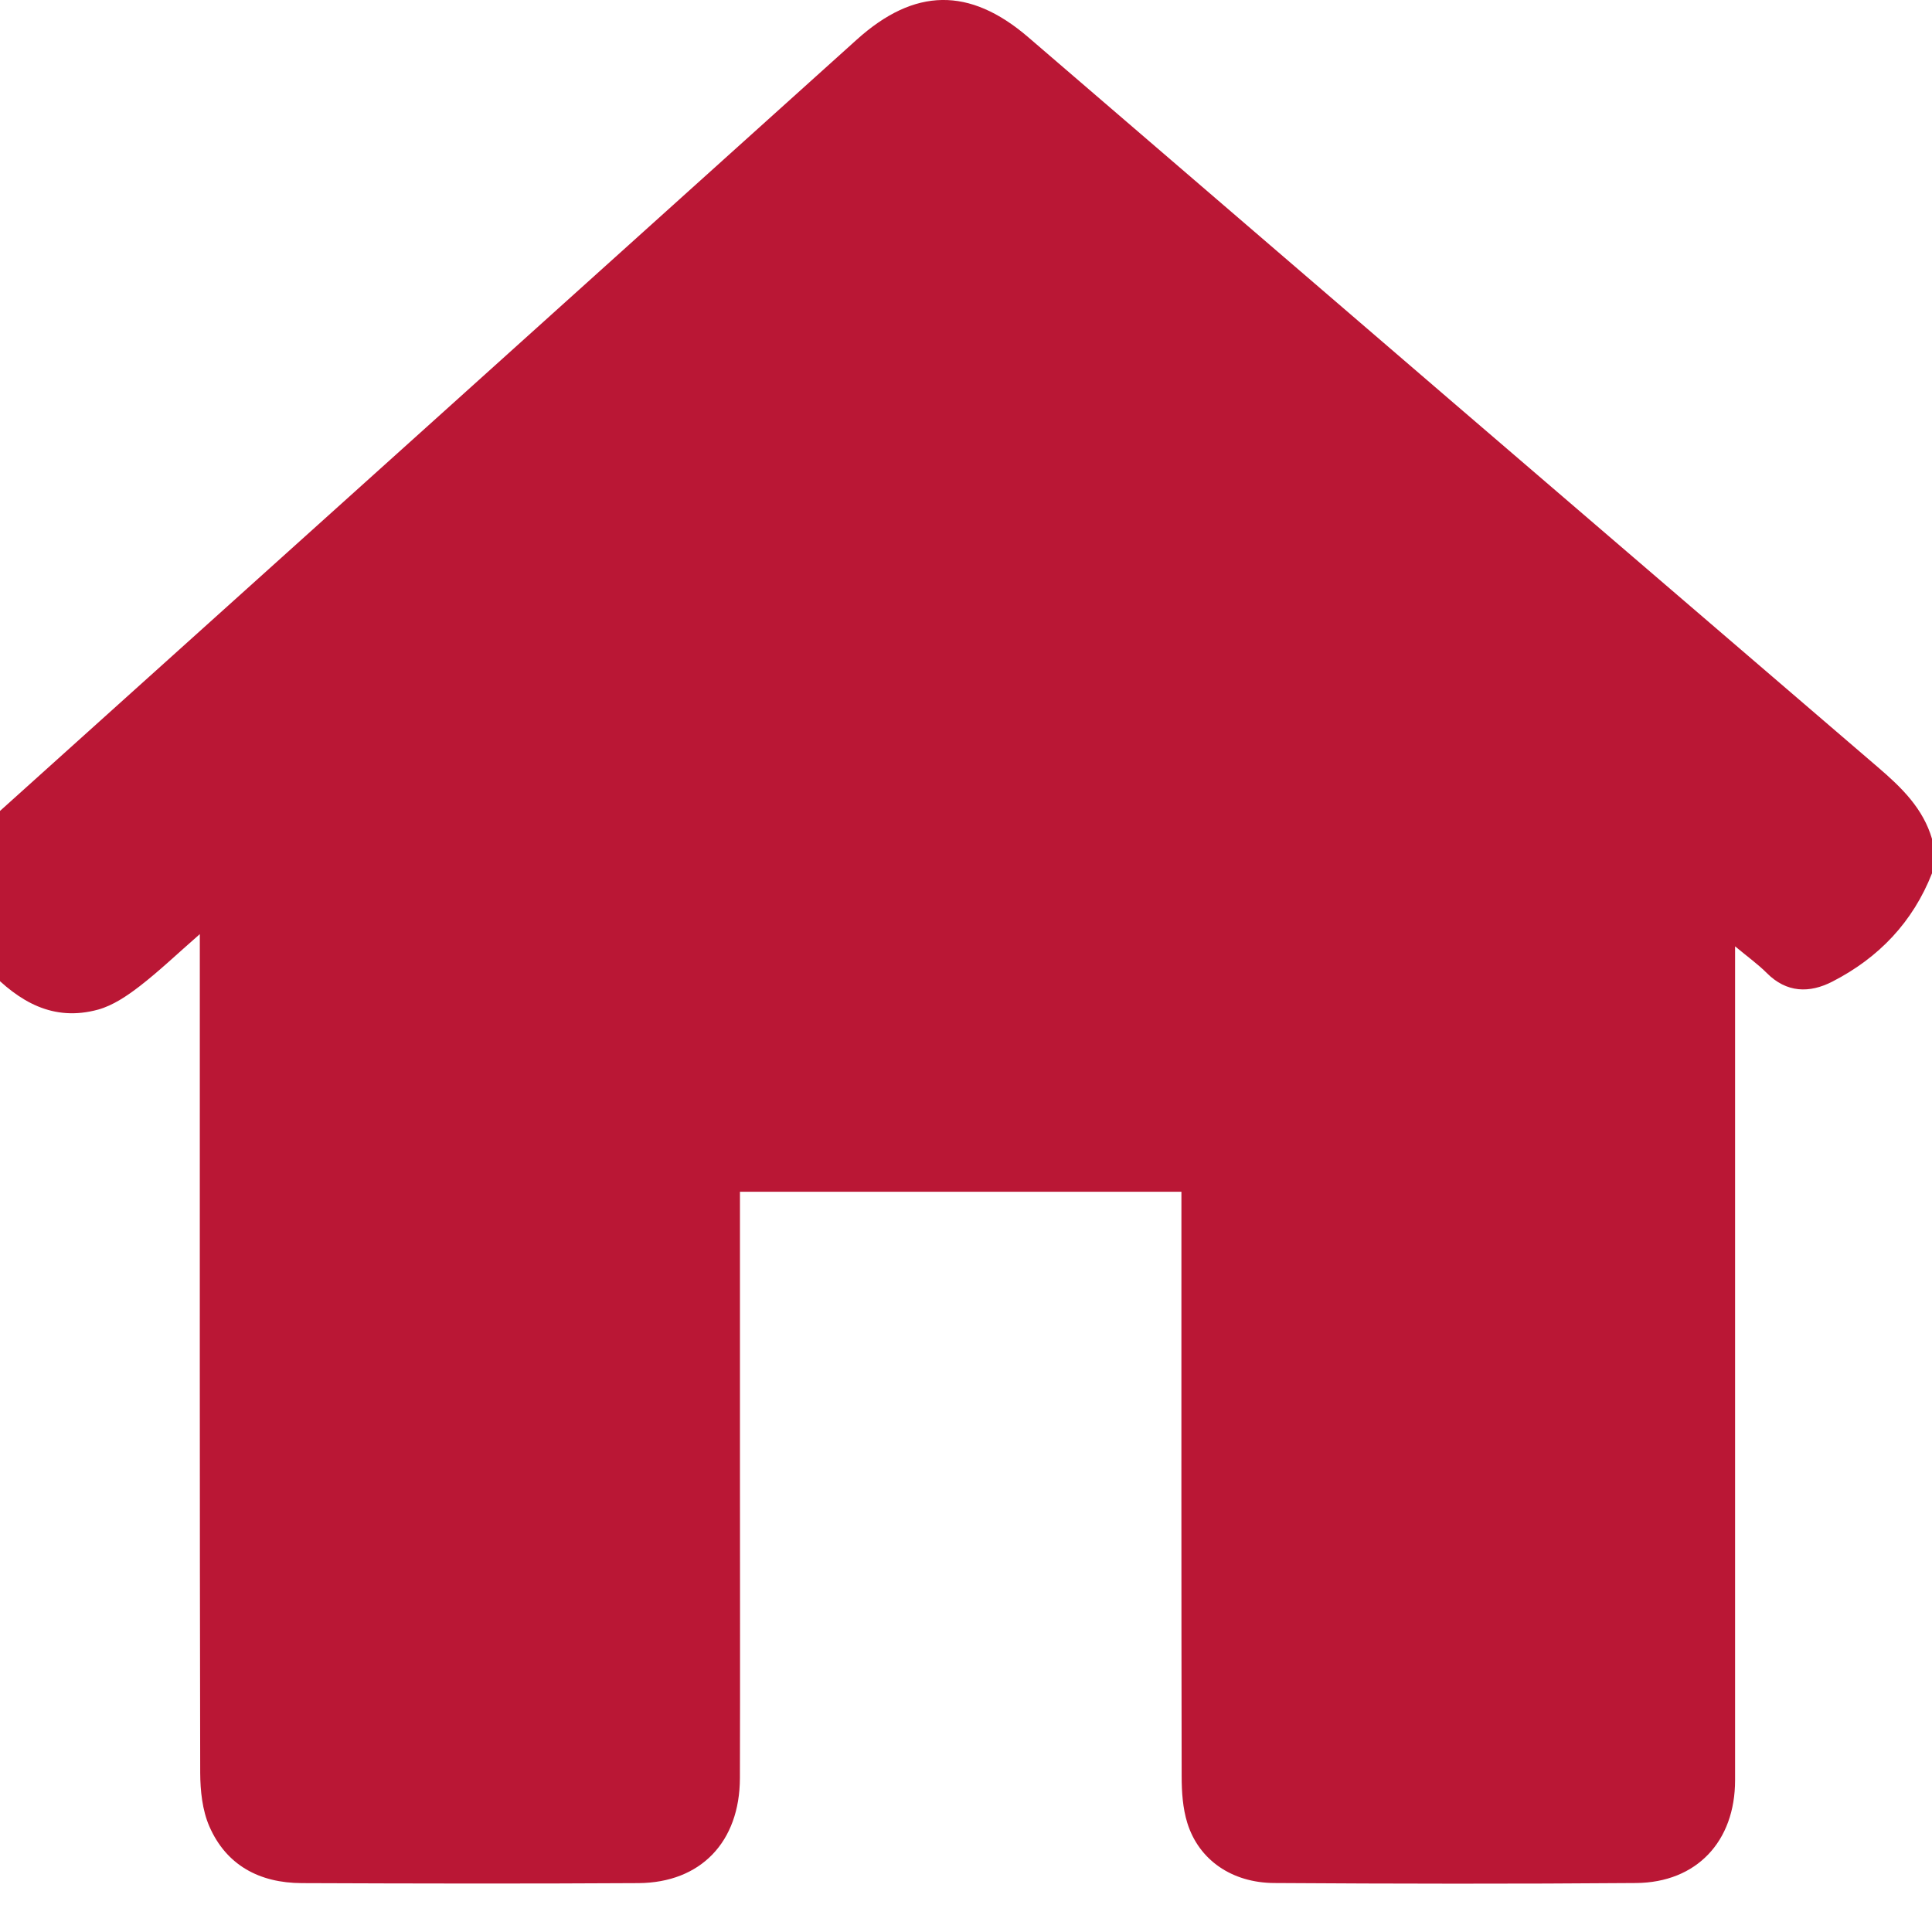 <svg xmlns="http://www.w3.org/2000/svg" width="40" height="40" fill="none"><g clip-path="url(#a)"><path fill="#BA1735" d="M40 17.373v.708c-.395 1.006-1.1 1.748-2.063 2.242-.473.243-.947.235-1.357-.177-.18-.18-.391-.332-.657-.553v17.263c0 1.27-.797 2.12-2.052 2.13-2.496.02-4.991.016-7.487 0-.88-.004-1.564-.479-1.802-1.244-.095-.307-.117-.643-.117-.967-.008-3.88-.005-7.759-.005-11.64v-.461h-9.14v5.731c0 2.136.005 4.274-.001 6.41-.004 1.32-.81 2.165-2.103 2.173-2.322.014-4.643.009-6.967 0-.876-.003-1.563-.37-1.914-1.173-.147-.337-.188-.74-.19-1.11-.012-5.61-.008-11.22-.008-16.83v-.535c-.472.412-.843.768-1.25 1.082-.257.197-.546.394-.853.48-.936.257-1.642-.163-2.267-.815-1.061-1.108-1.026-2.164.117-3.193Q8.815 8.86 17.74.819c1.194-1.075 2.332-1.093 3.547-.05q8.794 7.567 17.596 15.118c.49.42.934.852 1.118 1.484z"/></g><defs><clipPath id="a"><path fill="#fff" d="M0 0h40v40H0z"/></clipPath></defs></svg>